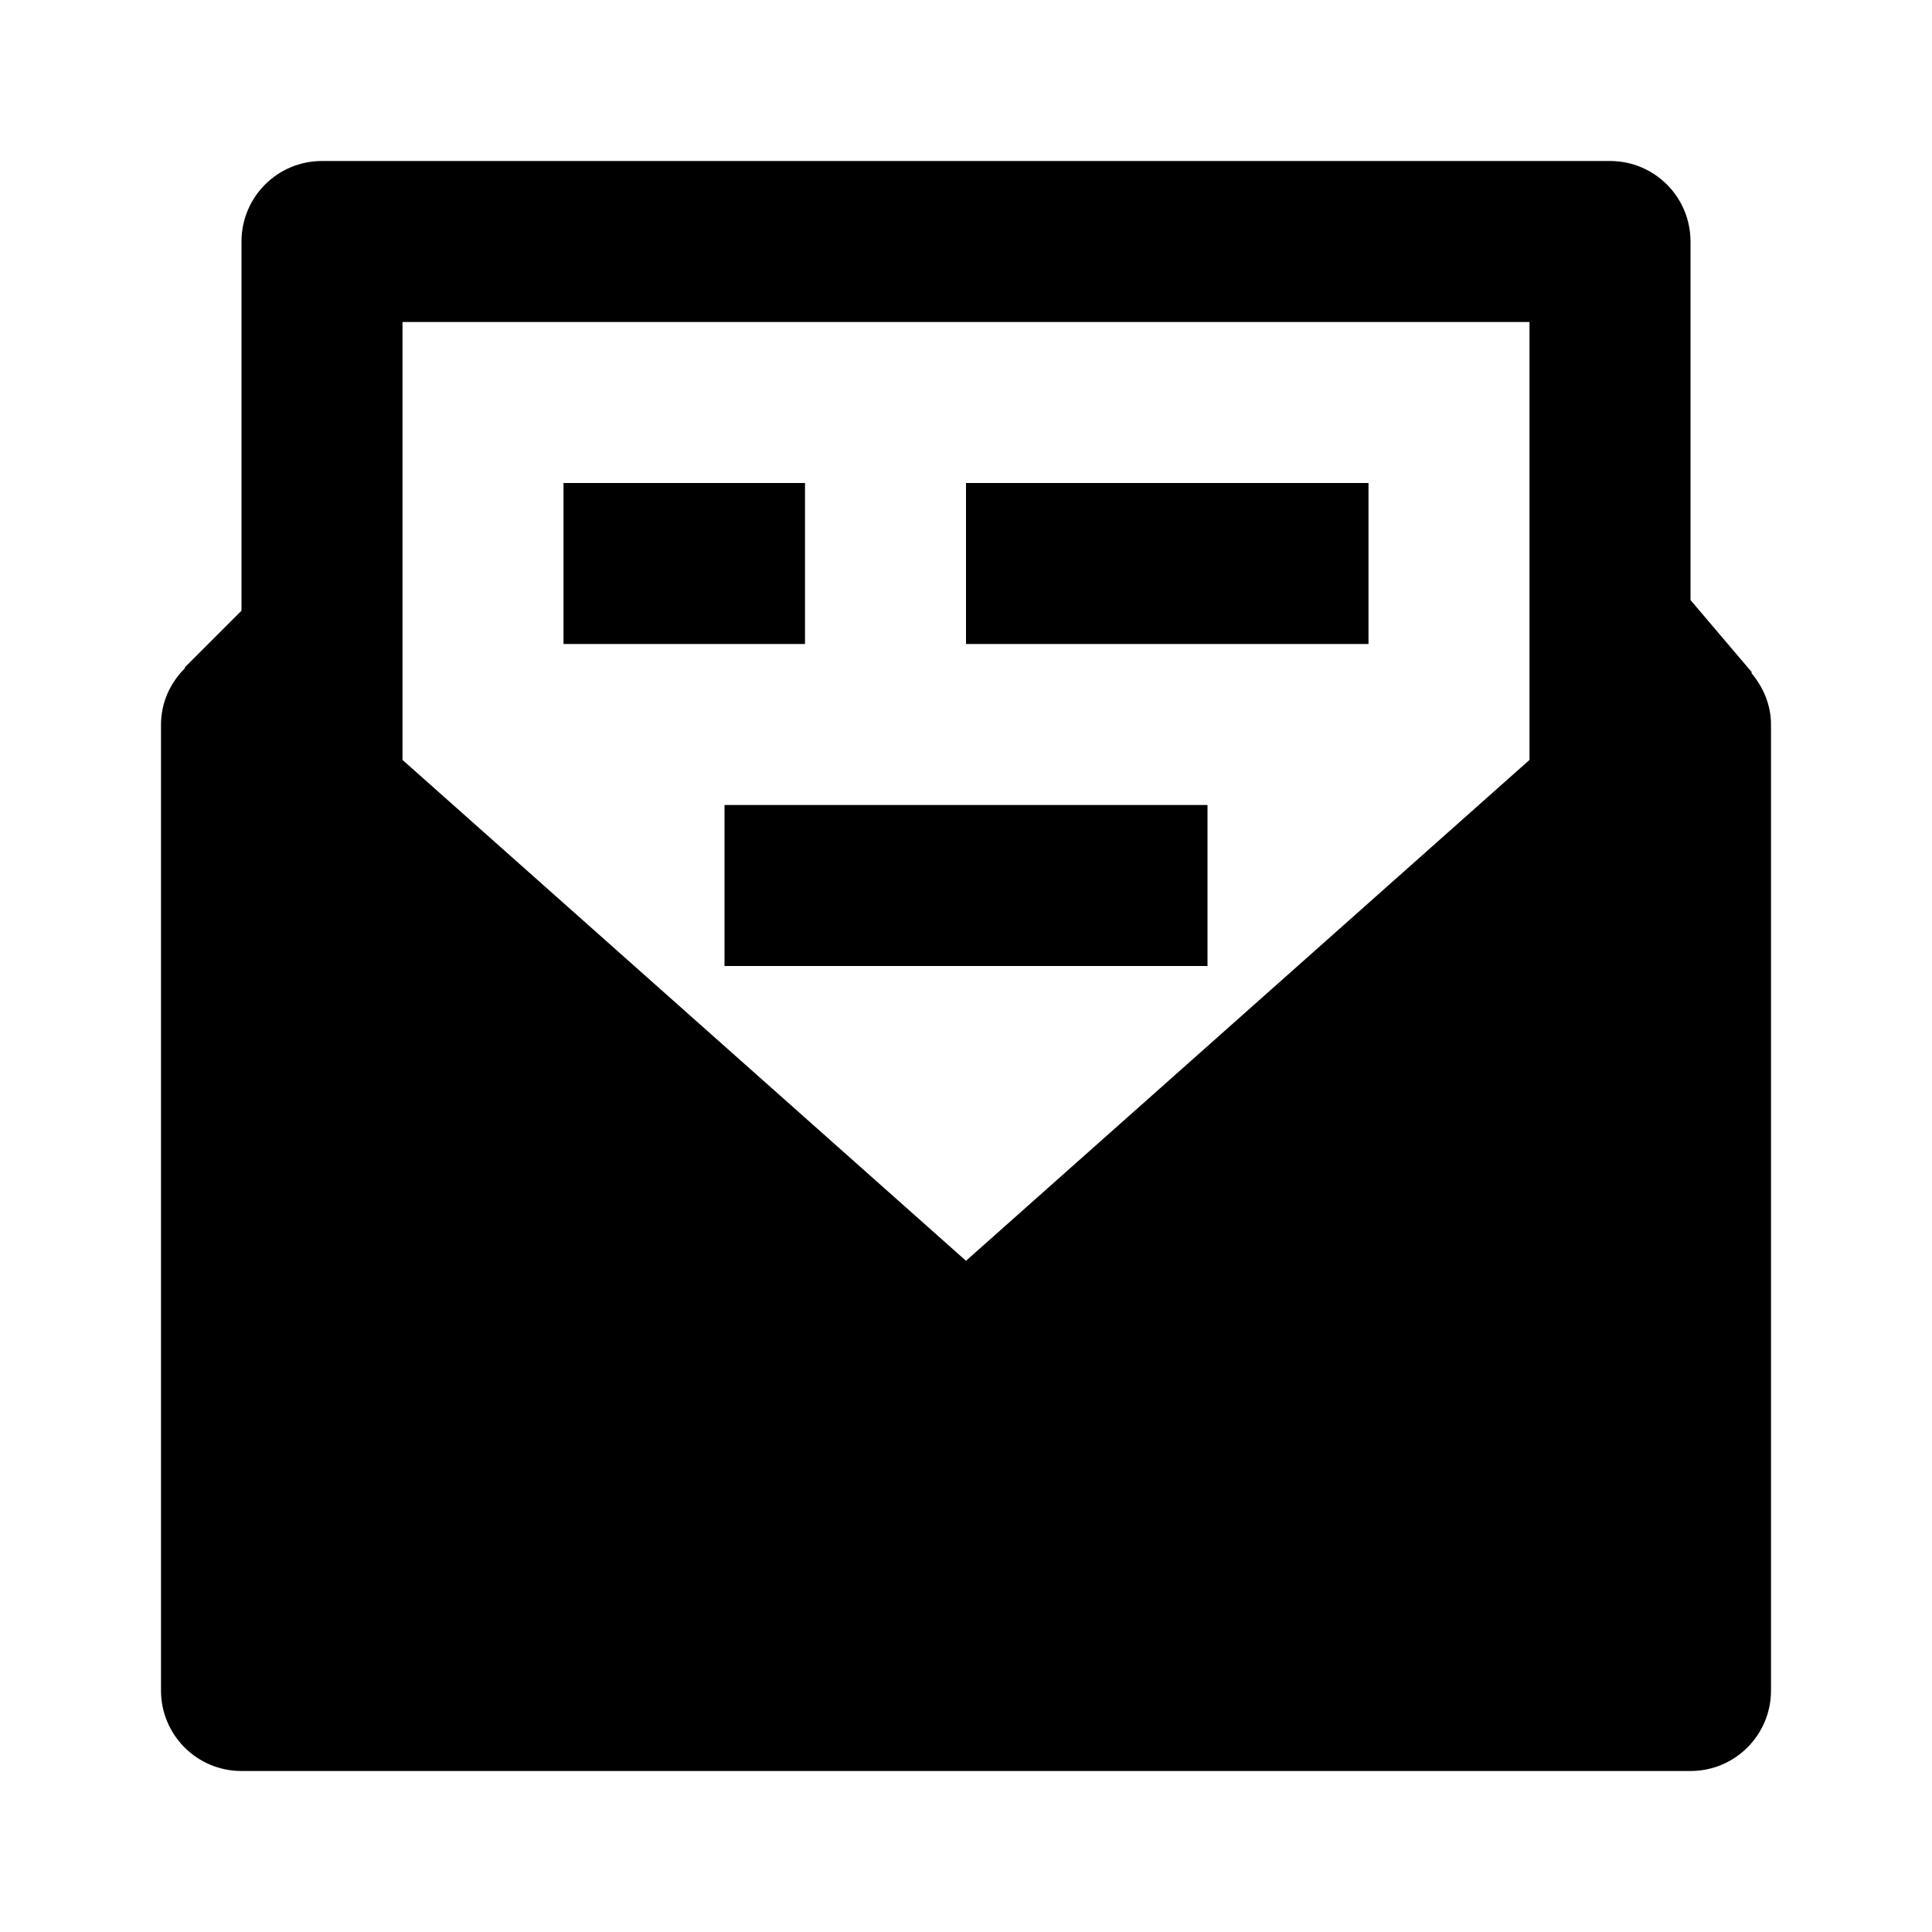 <svg xmlns="http://www.w3.org/2000/svg" width="24" height="24" viewBox="0 0 24 24"><path d="M21.755,8.359l0.008-0.007L21,7.454V3c0-0.553-0.447-1-1-1H4C3.447,2,3,2.447,3,3v4.586L2.293,8.293l0.006,0.006 C2.114,8.482,2,8.73,2,9v12c0,0.553,0.447,1,1,1h18c0.553,0,1-0.447,1-1V9C22,8.759,21.905,8.537,21.755,8.359z M19,4v5.44 l-7,6.222L5,9.44V4H19z"/><path d="M12 6H17V8H12zM7 6H10V8H7zM9 10H15V12H9z"/></svg>